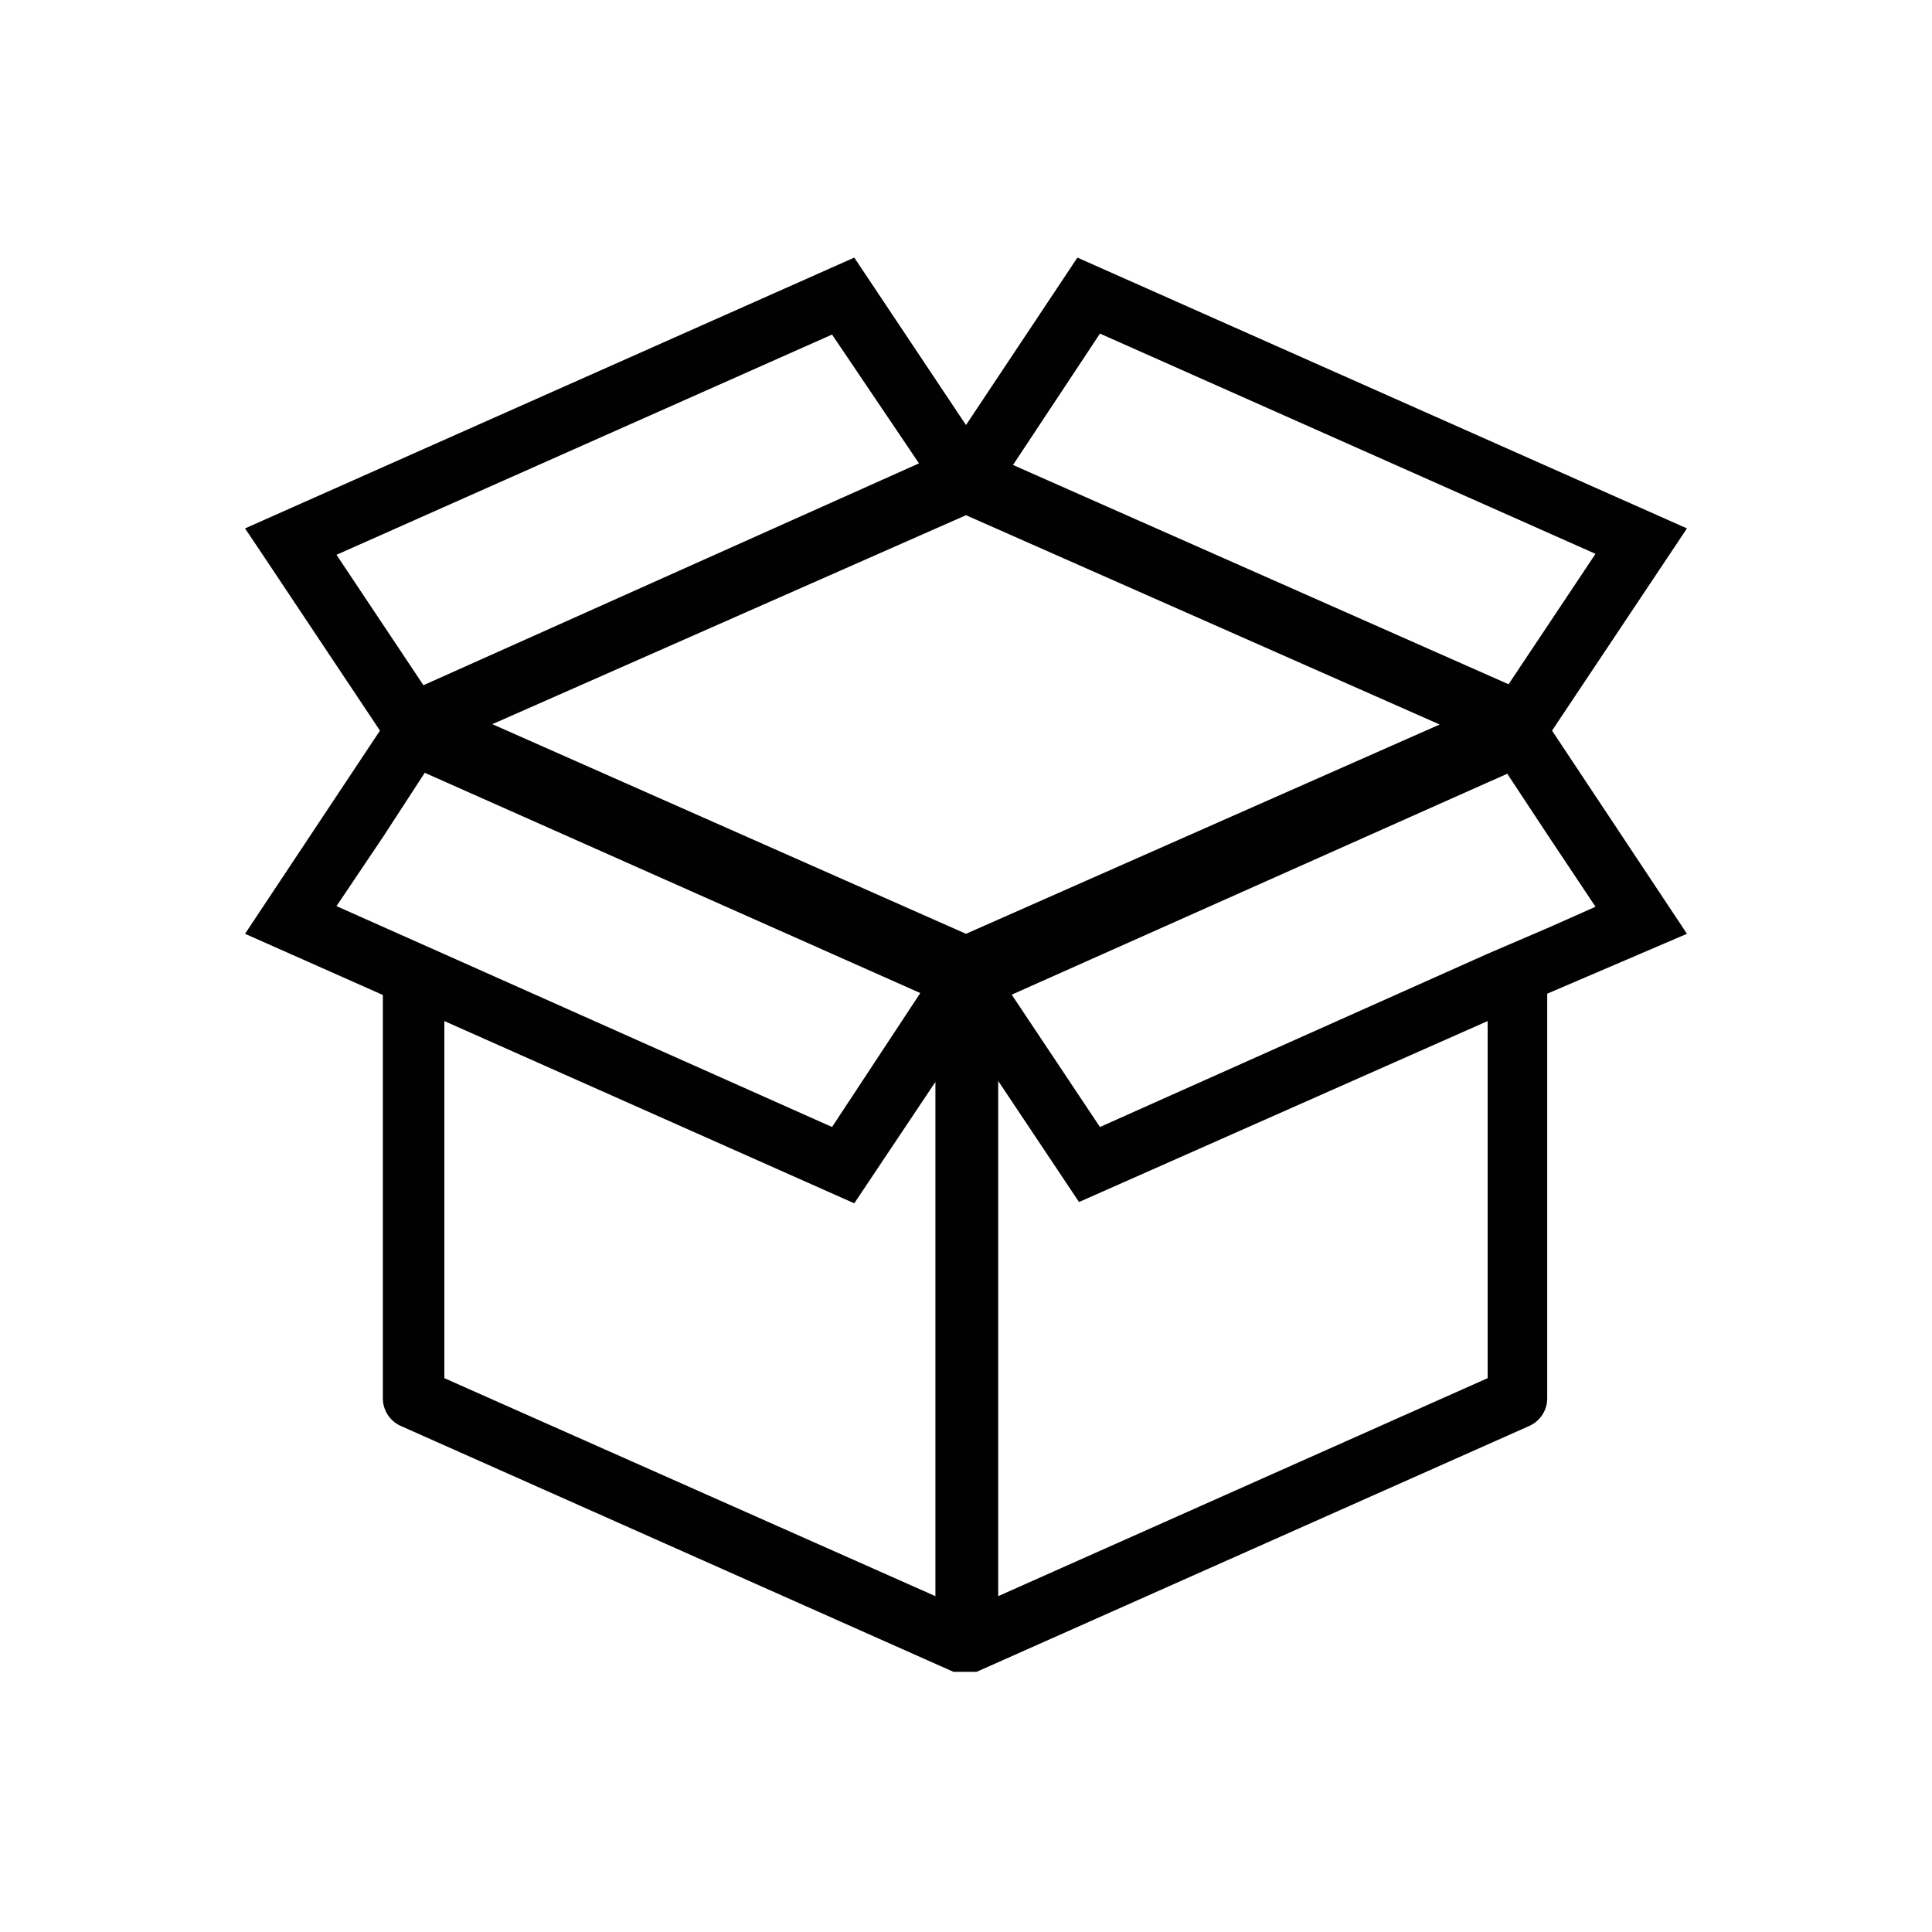 <svg id="Ebene_1" data-name="Ebene 1" xmlns="http://www.w3.org/2000/svg" viewBox="0 0 60 60"><defs><style>.cls-1{fill:#010101;}</style></defs><title>kartons24-onlineshop-icons</title><path class="cls-1" d="M48.2,22.69l4.19-6.28L33.46,8,30,13.2,26.53,8,7.61,16.41l.63.94,3.56,5.34L7.61,29l4.28,1.9V43.42a.94.94,0,0,0,.57.87l17.15,7.63h0l.07,0h0l.09,0h0l.2,0,.2,0h0l.09,0h0l.07,0h0l17.15-7.63a.94.94,0,0,0,.57-.87V30.86L52.39,29ZM30,29,15.29,22.49,30,16,44.71,22.5Zm4.16-18.64,15.39,6.84-2.7,4.05L31.46,14.44ZM10.45,17.23l15.39-6.84,2.7,4L13.15,21.28Zm0,10.91L11.89,26,13.19,24l.61.27,14.78,6.57L25.84,35l-12-5.35-1.91-.85Zm18.6,21.43L13.8,42.8V31.71l12.73,5.66,2.52-3.77ZM46.2,42.8,31,49.57v-16l2.51,3.76L46.2,31.71Zm0-13.18L34.16,35l-2.74-4.11L46.2,24.3l.61-.27L48.11,26l1.44,2.16-1.44.64Z"/></svg>